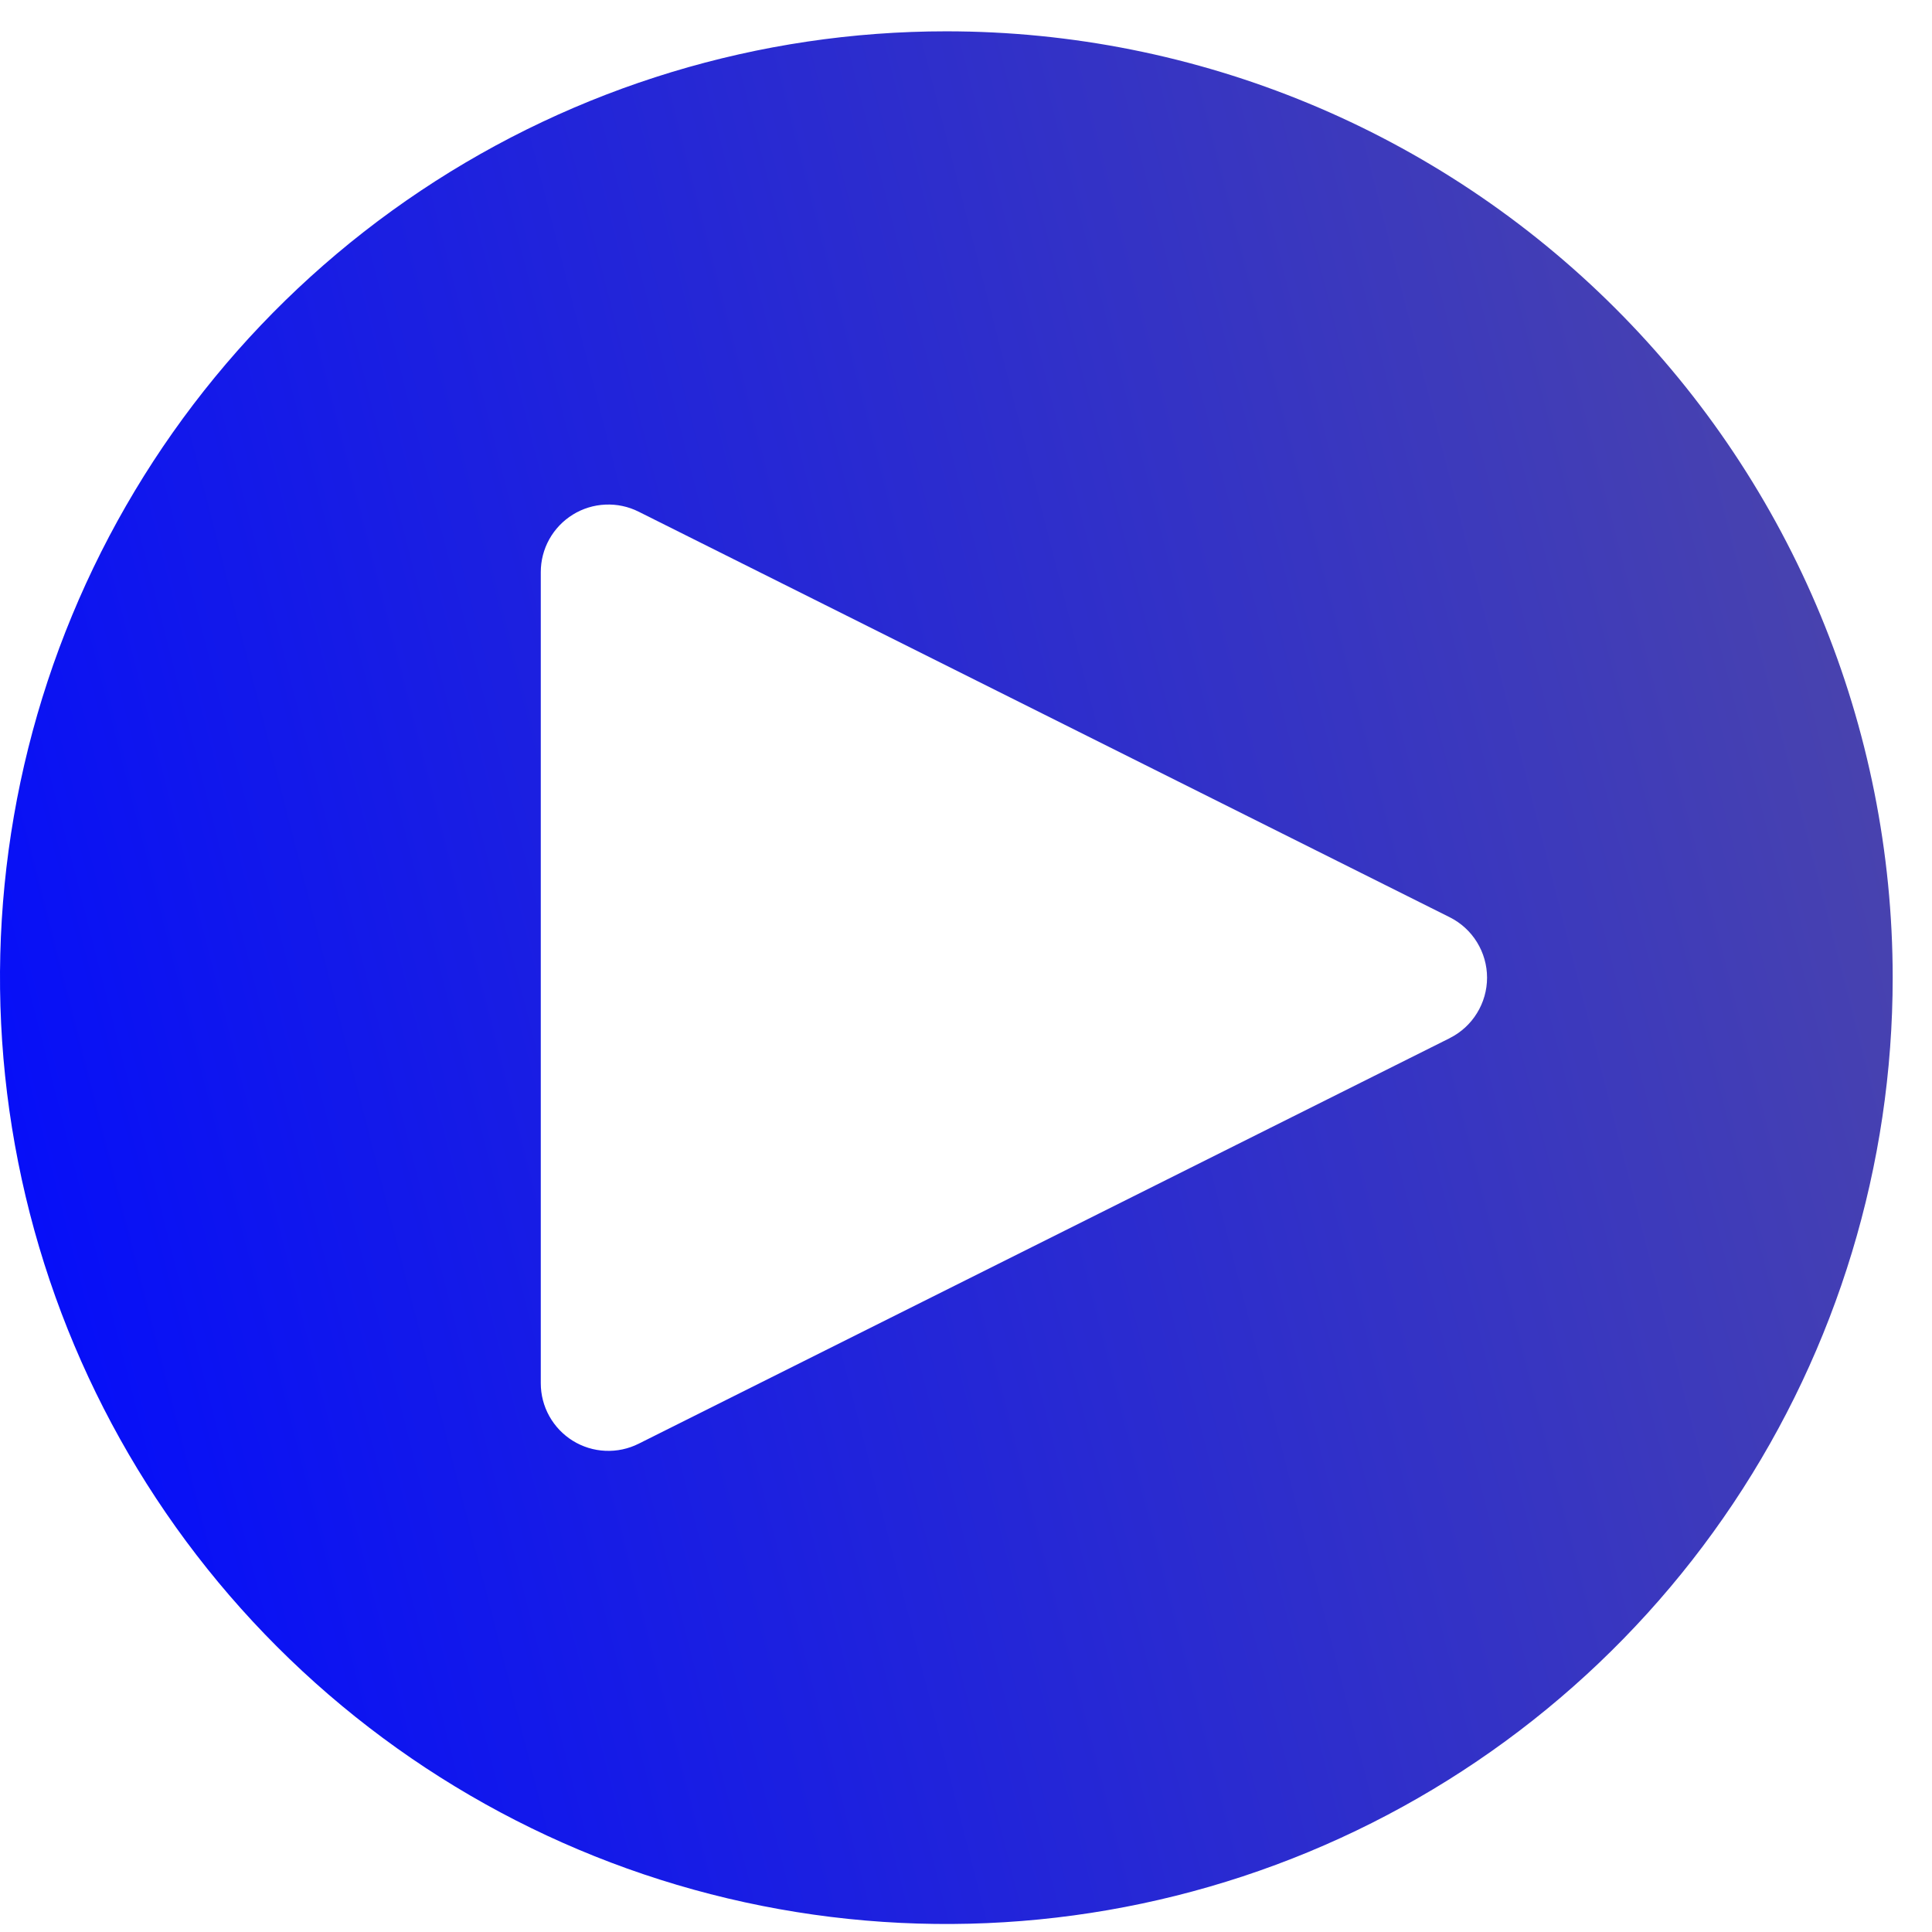 <svg width="43" height="43" viewBox="0 0 43 43" fill="none" xmlns="http://www.w3.org/2000/svg">
<path d="M21.062 0.697C16.897 0.697 12.825 1.933 9.361 4.247C5.897 6.561 3.197 9.851 1.603 13.7C0.009 17.548 -0.408 21.783 0.405 25.869C1.217 29.955 3.223 33.708 6.169 36.653C9.115 39.599 12.868 41.605 16.953 42.417C21.039 43.23 25.274 42.813 29.123 41.219C32.971 39.625 36.261 36.925 38.575 33.462C40.89 29.998 42.125 25.925 42.125 21.76C42.125 16.174 39.906 10.816 35.956 6.866C32.006 2.916 26.649 0.697 21.062 0.697ZM32.266 23.106L14.213 32.133C13.983 32.248 13.728 32.302 13.472 32.29C13.216 32.279 12.967 32.202 12.749 32.067C12.531 31.932 12.351 31.743 12.226 31.519C12.101 31.295 12.036 31.043 12.036 30.787V12.733C12.036 12.477 12.101 12.225 12.226 12.001C12.351 11.777 12.531 11.589 12.749 11.454C12.967 11.319 13.216 11.242 13.473 11.231C13.729 11.219 13.983 11.273 14.213 11.388L32.266 20.415C32.516 20.54 32.726 20.732 32.872 20.969C33.019 21.207 33.097 21.481 33.097 21.76C33.097 22.039 33.019 22.313 32.872 22.55C32.726 22.788 32.516 22.98 32.266 23.105" fill="url(#paint0_linear_4478_5496)"/>
<defs>
<linearGradient id="paint0_linear_4478_5496" x1="41.941" y1="0.697" x2="-7.366" y2="13.312" gradientUnits="userSpaceOnUse">
<stop stop-color="#4F48A7"/>
<stop offset="0.994" stop-color="#000AFF"/>
</linearGradient>
</defs>
</svg>
